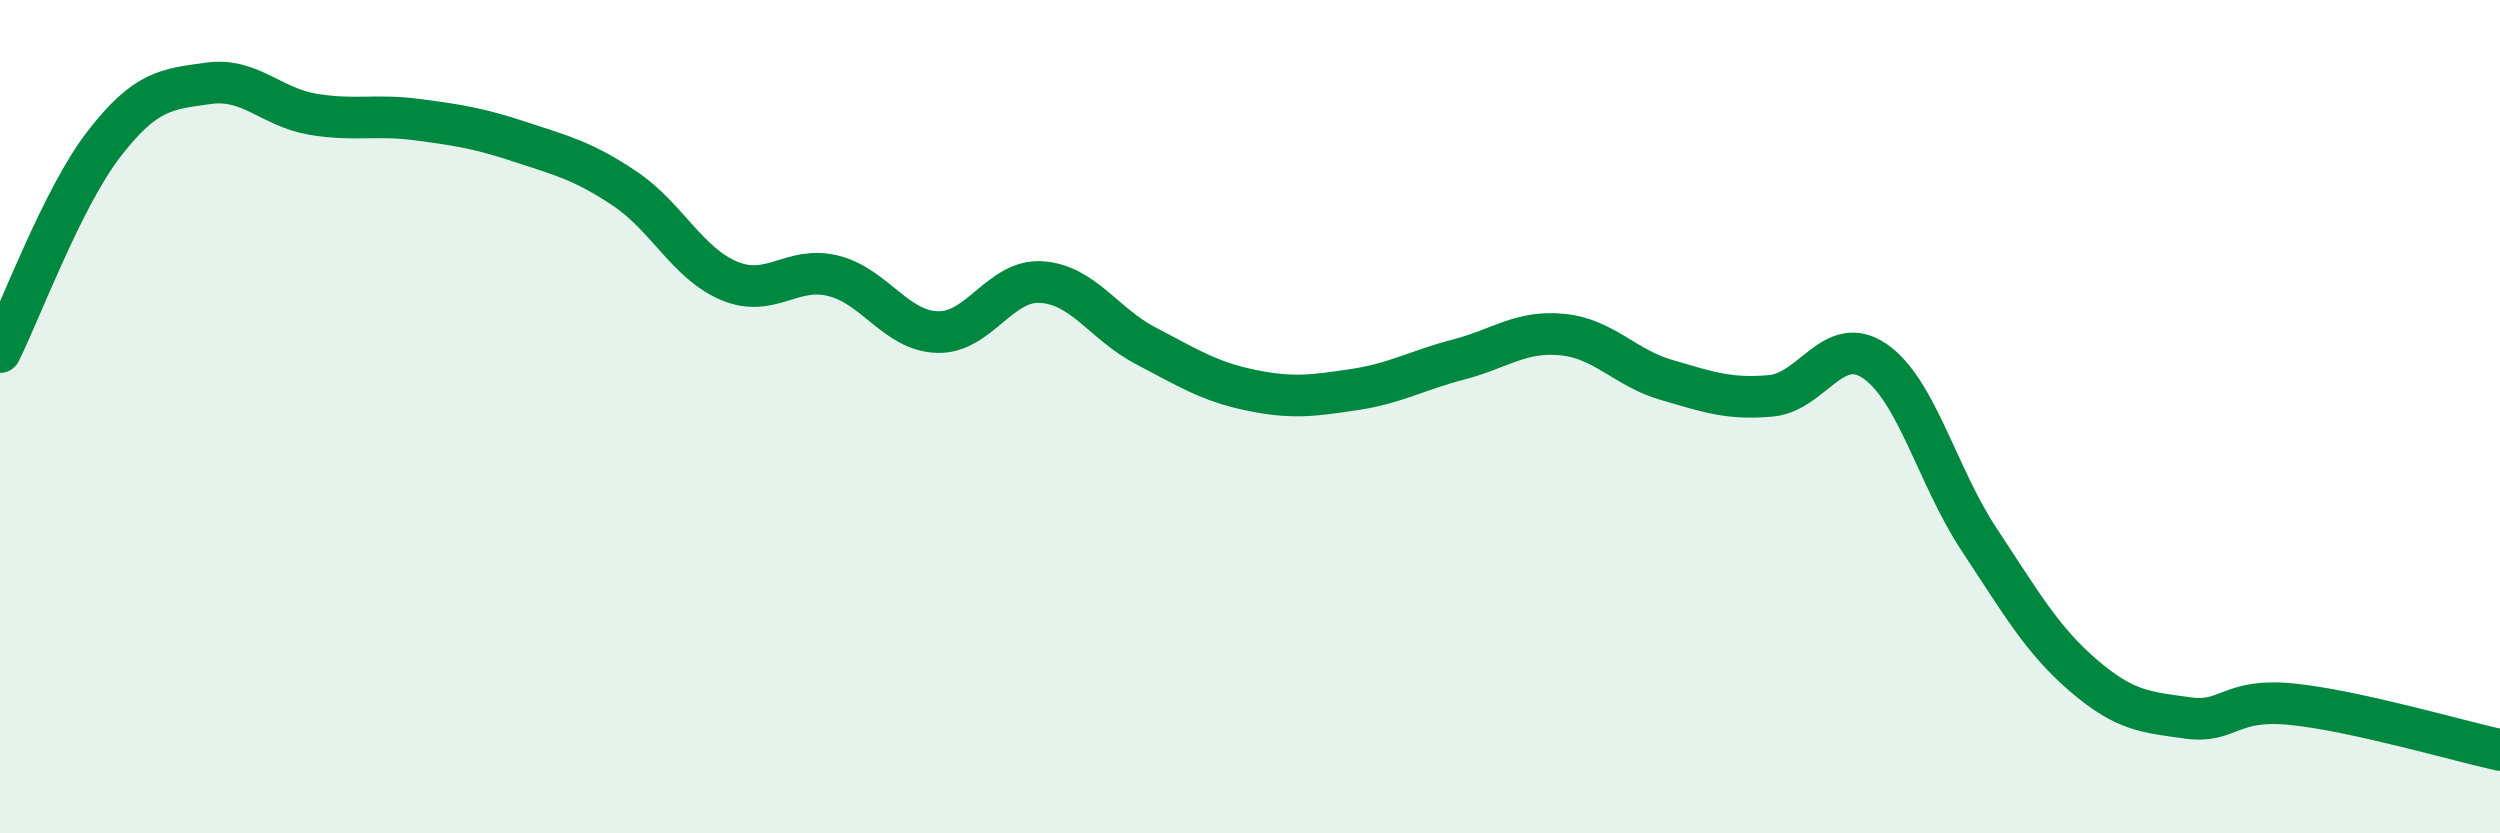 
    <svg width="60" height="20" viewBox="0 0 60 20" xmlns="http://www.w3.org/2000/svg">
      <path
        d="M 0,8.45 C 0.5,7.45 1.5,4.74 2.5,3.45 C 3.5,2.16 4,2.14 5,2 C 6,1.86 6.5,2.57 7.5,2.74 C 8.5,2.91 9,2.74 10,2.87 C 11,3 11.5,3.08 12.5,3.41 C 13.5,3.74 14,3.86 15,4.53 C 16,5.2 16.5,6.32 17.5,6.74 C 18.5,7.16 19,6.37 20,6.62 C 21,6.87 21.5,7.94 22.5,7.97 C 23.5,8 24,6.7 25,6.77 C 26,6.84 26.5,7.78 27.5,8.3 C 28.5,8.82 29,9.15 30,9.36 C 31,9.57 31.5,9.5 32.5,9.35 C 33.5,9.2 34,8.89 35,8.63 C 36,8.37 36.5,7.93 37.5,8.03 C 38.5,8.13 39,8.83 40,9.12 C 41,9.41 41.5,9.59 42.5,9.5 C 43.5,9.41 44,7.98 45,8.67 C 46,9.36 46.5,11.44 47.5,12.95 C 48.5,14.46 49,15.35 50,16.21 C 51,17.07 51.5,17.09 52.5,17.23 C 53.5,17.37 53.5,16.75 55,16.9 C 56.5,17.05 59,17.78 60,18L60 20L0 20Z"
        fill="#008740"
        opacity="0.1"
        stroke-linecap="round"
        stroke-linejoin="round"
      />
      <path
        d="M 0,8.45 C 0.5,7.45 1.5,4.74 2.5,3.45 C 3.5,2.16 4,2.14 5,2 C 6,1.86 6.5,2.57 7.5,2.74 C 8.5,2.91 9,2.74 10,2.87 C 11,3 11.5,3.08 12.5,3.41 C 13.5,3.74 14,3.86 15,4.53 C 16,5.2 16.5,6.32 17.5,6.74 C 18.5,7.16 19,6.37 20,6.62 C 21,6.87 21.5,7.94 22.5,7.97 C 23.5,8 24,6.7 25,6.77 C 26,6.84 26.5,7.78 27.5,8.3 C 28.5,8.82 29,9.15 30,9.36 C 31,9.57 31.5,9.5 32.5,9.35 C 33.5,9.2 34,8.89 35,8.63 C 36,8.37 36.5,7.93 37.5,8.03 C 38.5,8.13 39,8.83 40,9.12 C 41,9.41 41.5,9.59 42.5,9.5 C 43.5,9.41 44,7.98 45,8.67 C 46,9.36 46.5,11.44 47.5,12.95 C 48.5,14.46 49,15.35 50,16.21 C 51,17.07 51.5,17.09 52.5,17.23 C 53.5,17.37 53.5,16.75 55,16.9 C 56.5,17.05 59,17.78 60,18"
        stroke="#008740"
        stroke-width="1"
        fill="none"
        stroke-linecap="round"
        stroke-linejoin="round"
      />
    </svg>
  